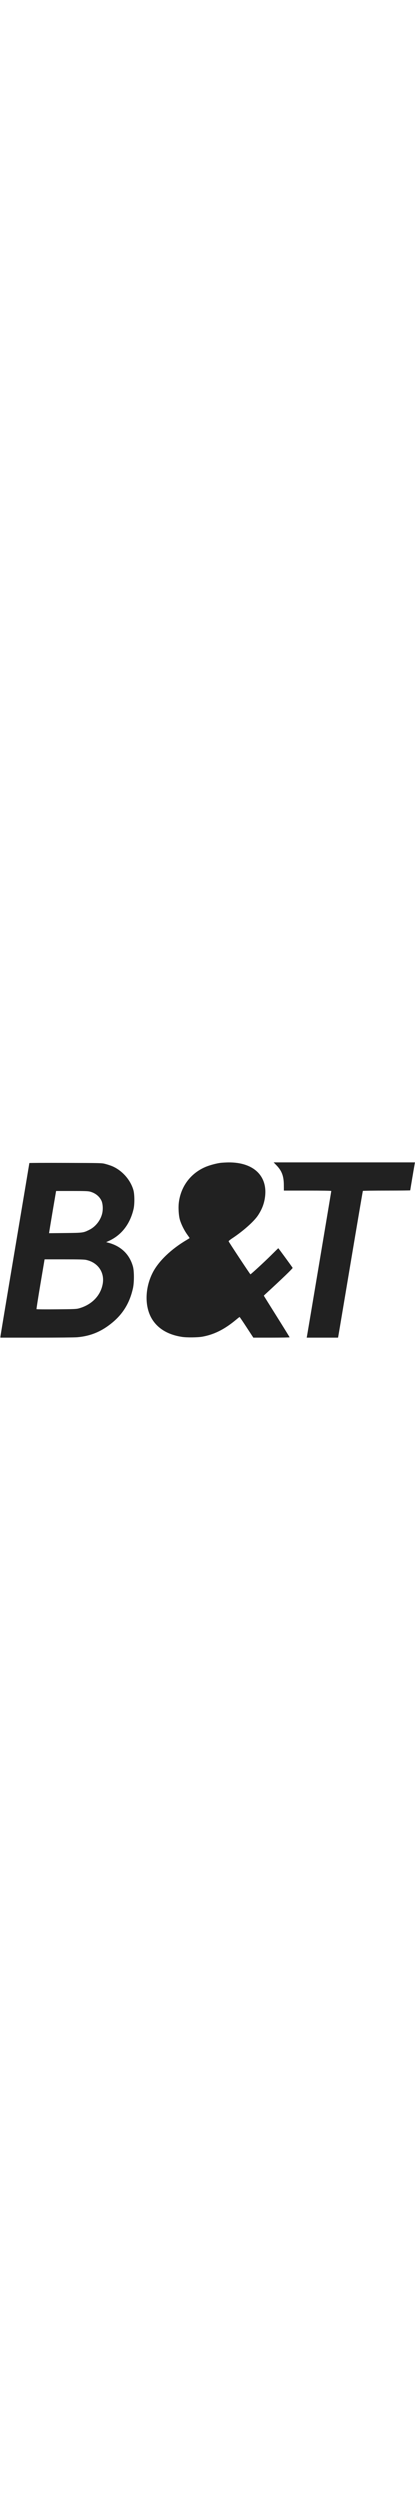 <svg width="55pt" version="1.1" xmlns="http://www.w3.org/2000/svg" viewBox="0 0 1046 441" role="img" aria-label="The B and T Interior Design logo, brand identity and guidelines were designed by Simtech Creative™, Warri, Nigeria (https://www.simtech.com.ng/)">
    
    <title>B and T Interior Design brand</title>
    <desc>The B and T Interior Design logo, brand identity and guidelines were designed by Simtech Creative™, Warri, Nigeria.</desc>
    <creator>Simtech Creative™ (https://www.simtech.com.ng/)</creator>
    <rights>Copyright Simtech Creative™ 2024 (https://www.simtech.com.ng/terms-of-service)</rights>
    
    
    <g fill="#212121" transform="translate(0,441) scale(0.1,-0.1)">					
        <path d="M5568 4399 c-112 -13 -290 -61 -393 -106 -365 -157 -608 -476 -665
        -872 -20 -132 -8 -346 24 -456 34 -116 110 -268 186 -373 33 -46 60 -85 60
        -87 0 -1 -33 -22 -72 -45 -392 -230 -707 -532 -856 -818 -208 -402 -211 -889
        -5 -1199 151 -228 400 -372 738 -424 118 -19 399 -16 515 5 298 53 562 186
        854 430 43 36 82 66 85 66 3 0 83 -117 176 -260 l170 -260 458 0 c251 0 457 4
        457 8 0 5 -146 241 -325 526 -179 285 -325 519 -325 521 0 2 21 24 48 48 412
        378 683 639 678 653 -6 14 -356 494 -362 494 -2 0 -83 -80 -181 -177 -155
        -155 -502 -474 -521 -480 -7 -2 -545 811 -550 832 -1 6 37 38 85 70 281 185
        553 427 655 580 95 144 148 276 173 430 90 553 -275 911 -920 904 -60 -1 -145
        -6 -187 -10z"/>
        <path d="M6973 4331 c132 -138 180 -270 181 -493 l1 -138 598 0 c374 0 597 -4
        597 -10 0 -11 -608 -3634 -615 -3667 l-5 -23 395 0 395 0 5 23 c3 12 142 841
        310 1841 168 1001 308 1823 311 1828 3 4 273 8 600 8 327 0 594 3 594 6 0 9
        109 654 115 682 l5 22 -1781 0 -1782 0 76 -79z"/>
        <path d="M740 4393 c0 -4 -164 -984 -365 -2179 -201 -1194 -365 -2181 -365
        -2193 l0 -21 913 0 c528 0 960 4 1026 10 341 30 614 145 888 373 270 225 435
        501 515 863 31 143 31 423 0 539 -85 312 -304 522 -632 606 l-45 11 72 33
        c316 145 531 423 619 800 29 123 27 372 -4 479 -77 268 -301 512 -562 611 -36
        13 -103 35 -150 47 -85 22 -90 22 -997 25 -502 2 -913 0 -913 -4z m1525 -718
        c135 -35 240 -118 293 -232 34 -75 42 -213 18 -317 -41 -175 -169 -337 -327
        -414 -150 -74 -155 -75 -608 -80 l-404 -4 6 44 c3 23 43 262 88 531 l83 487
        396 0 c323 0 407 -3 455 -15z m-95 -1719 c295 -63 468 -308 420 -596 -51 -304
        -281 -539 -611 -626 -55 -15 -137 -18 -558 -21 -271 -3 -497 -1 -501 4 -3 4
        41 288 99 631 l105 622 490 0 c379 0 506 -3 556 -14z"/>
    </g>
</svg>